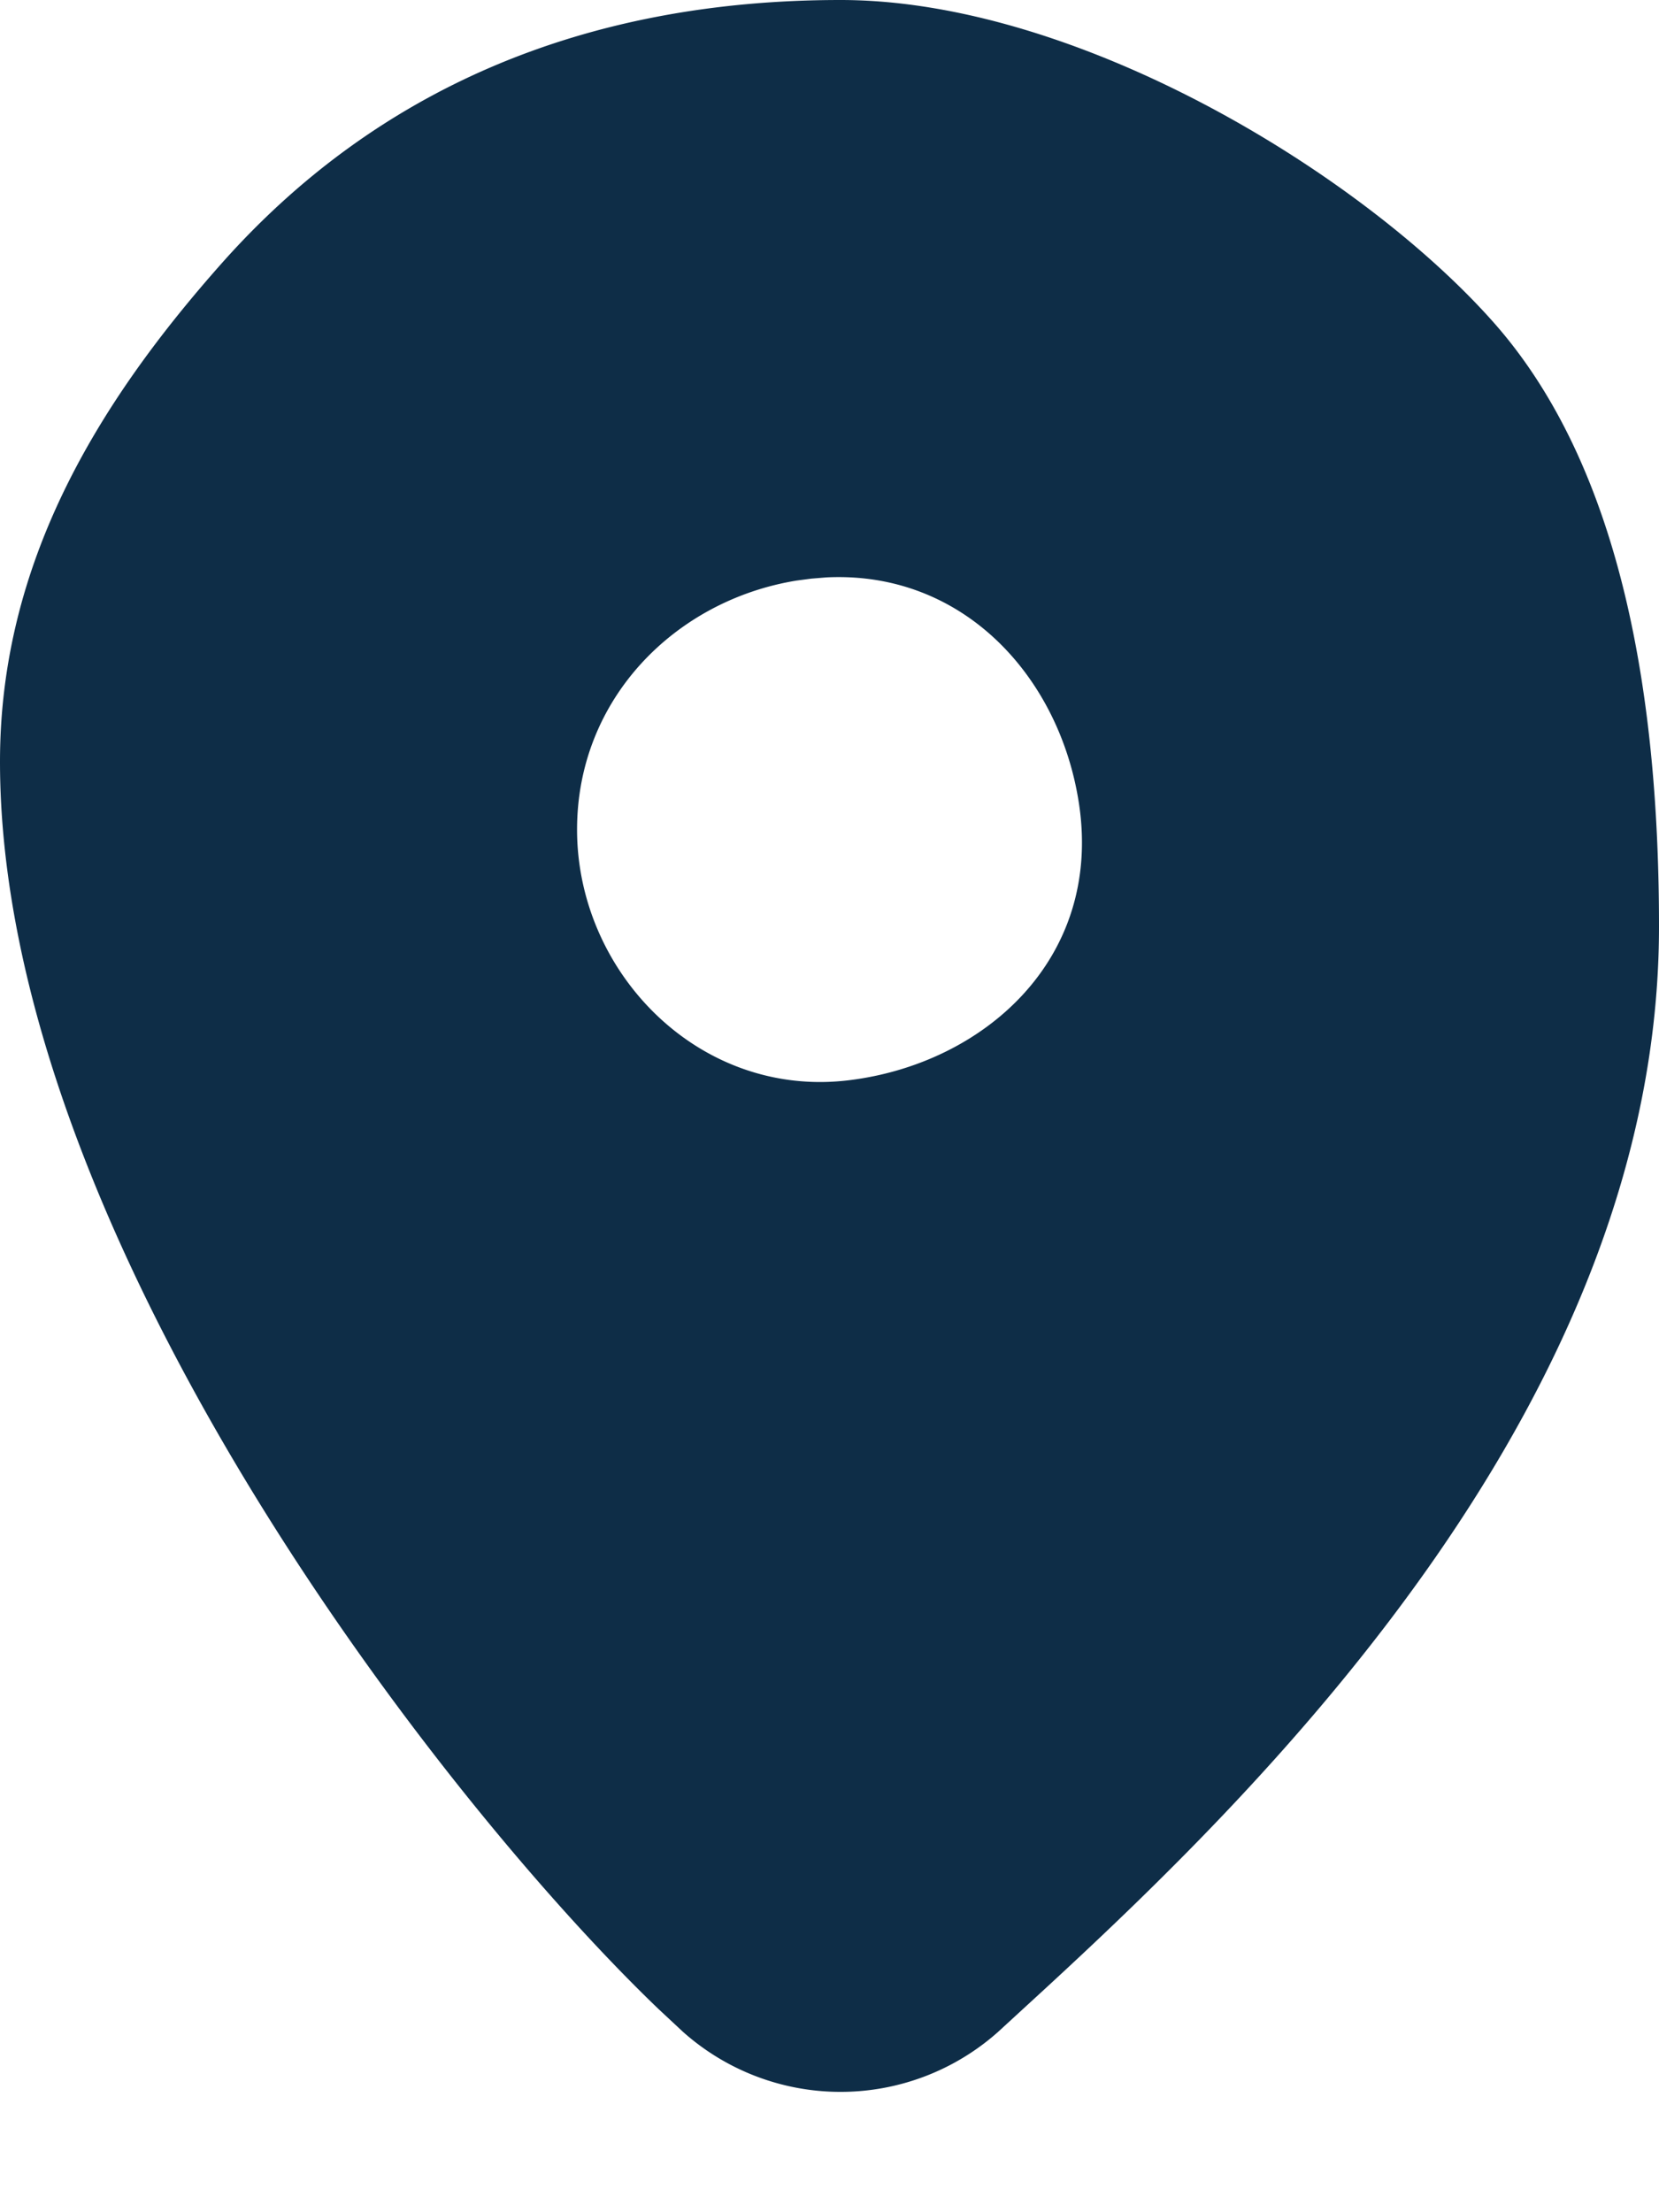 <svg width="12" height="16" viewBox="0 0 12 16" xmlns="http://www.w3.org/2000/svg">
    <path d="M6.08 0c1.702 0 3.75 1.241 4.713 2.32C11.756 3.397 12 5.117 12 6.701c0 3.398-2.818 6.187-4.427 7.67l-.355.326a1.713 1.713 0 0 1-2.276 0l-.176-.164C3.201 13.034 0 8.926 0 5.508c0-1.435.704-2.59 1.604-3.604C2.72.647 4.222 0 6.08 0zm.062 4.176h-.163l-.111.009-.106.014c-.875.142-1.588.853-1.588 1.801 0 1.033.883 1.945 1.966 1.813.972-.118 1.833-.872 1.665-1.997-.137-.915-.833-1.688-1.826-1.64z" fill="#0E2D47" fill-rule="evenodd"/>
</svg>
